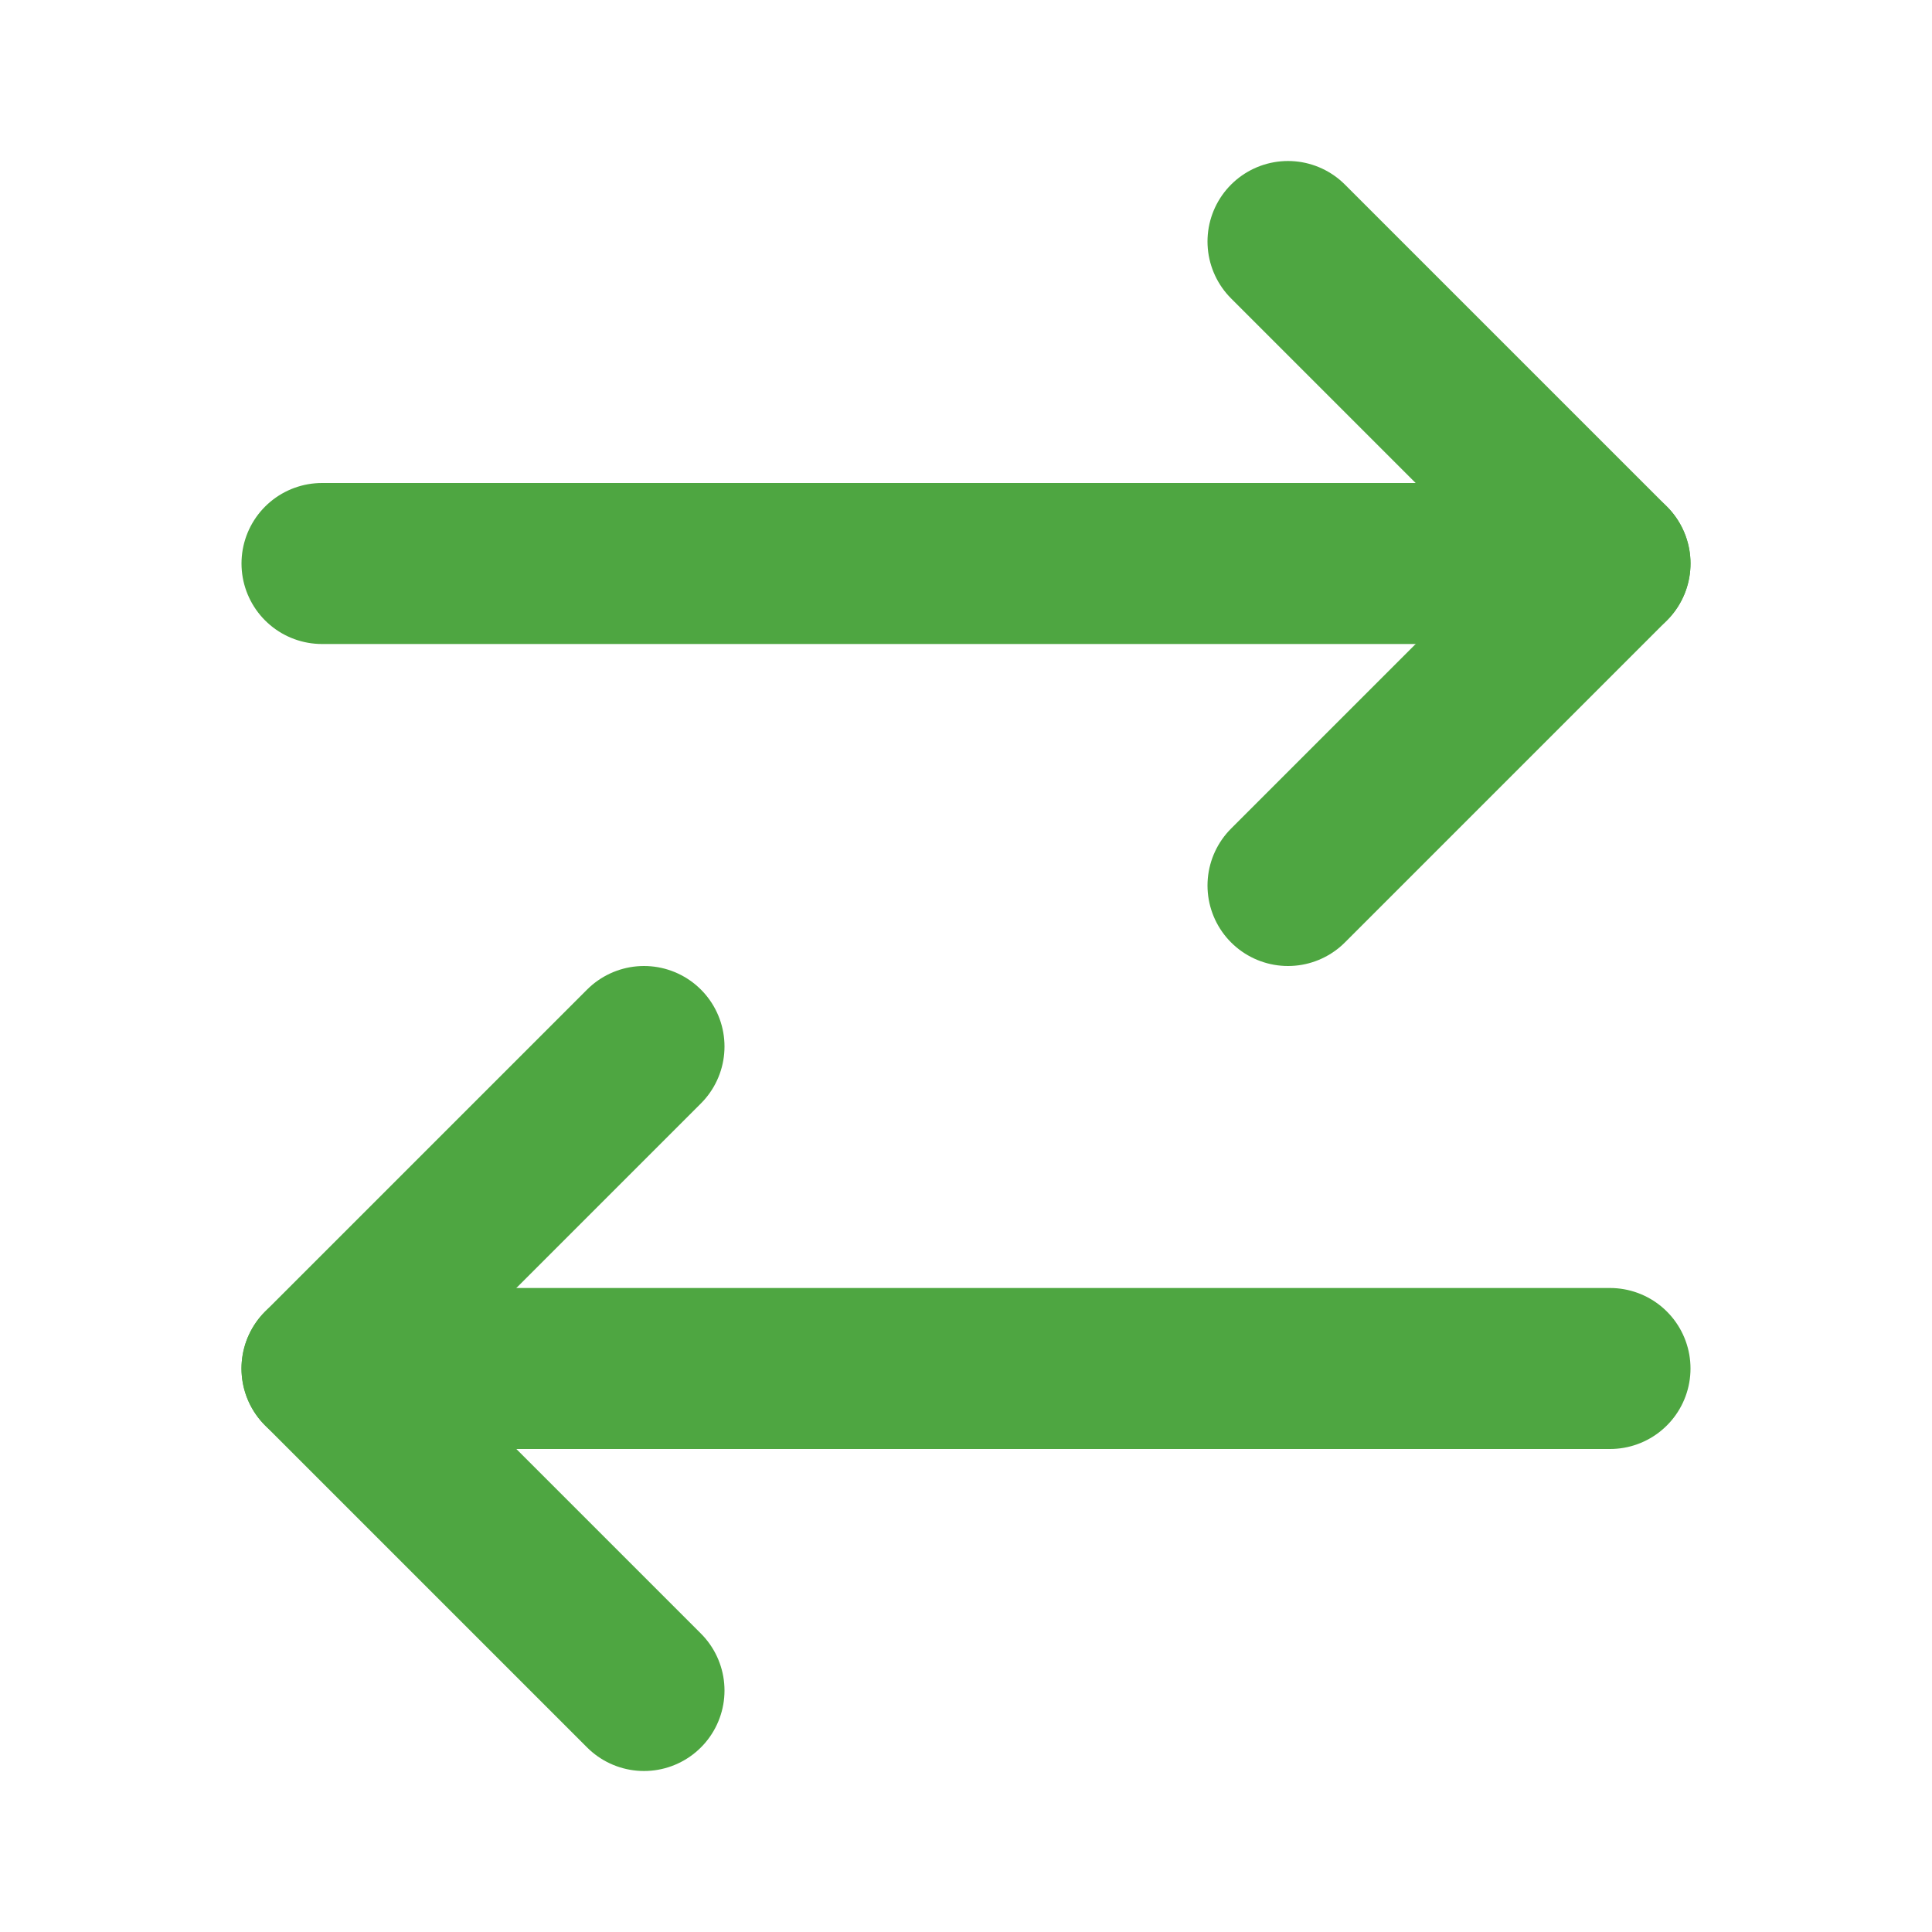 <svg xmlns:xlink="http://www.w3.org/1999/xlink" xmlns="http://www.w3.org/2000/svg" width="24" height="24" viewBox="0 0 24 24" fill="none" stroke="currentColor" stroke-width="2" stroke-linecap="round" stroke-linejoin="round" class="lucide lucide-arrow-right-left w-6 h-6 text-frangreen-600" data-lov-id="src/pages/Pricing.tsx:87:18" data-lov-name="feature.icon" data-component-path="src/pages/Pricing.tsx" data-component-line="87" data-component-file="Pricing.tsx" data-component-name="feature.icon" data-component-content="%7B%22className%22%3A%22w-6%20h-6%20text-frangreen-600%22%7D"><path d="m16 3 4 4-4 4" stroke="#4EA641" fill="none" stroke-width="2px"></path><path d="M20 7H4" stroke="#4EA641" fill="none" stroke-width="2px"></path><path d="m8 21-4-4 4-4" stroke="#4EA641" fill="none" stroke-width="2px"></path><path d="M4 17h16" stroke="#4EA641" fill="none" stroke-width="2px"></path></svg>